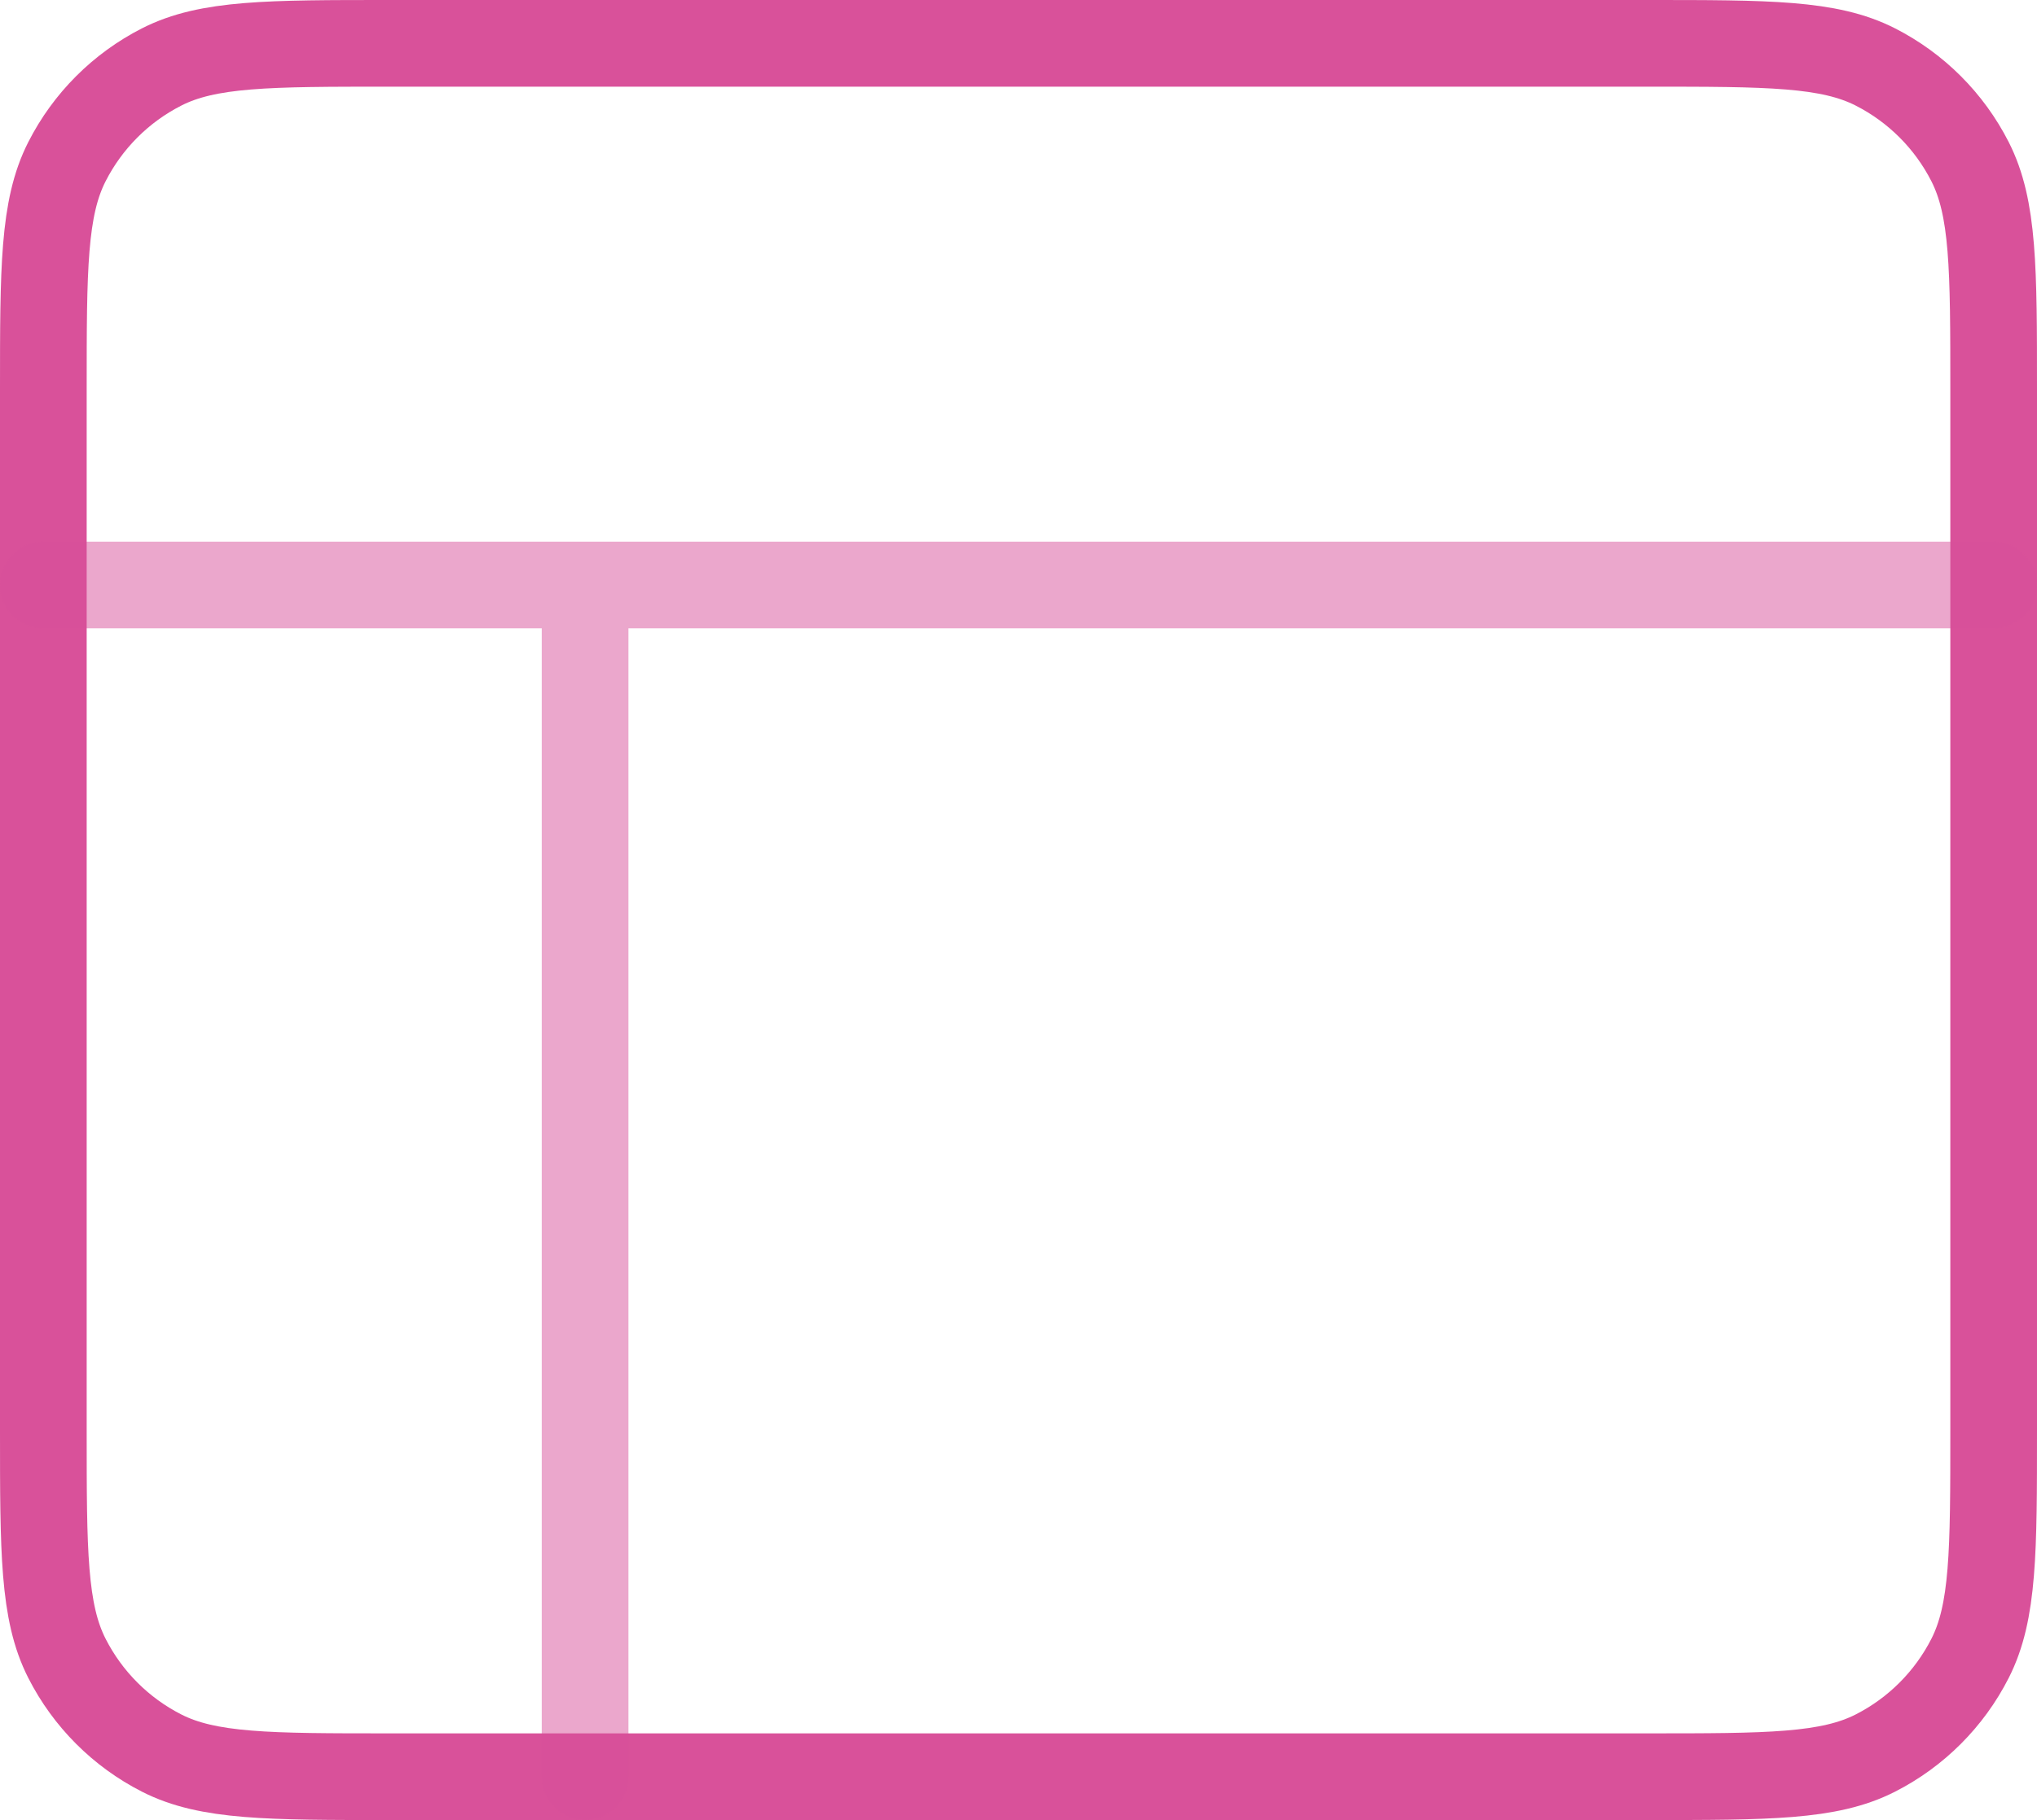 <svg xmlns="http://www.w3.org/2000/svg" width="47" height="42" viewBox="0 0 47 42" fill="none"><path d="M38 41H9C6.2 41 4.8 41 3.73 40.455C2.789 39.976 2.024 39.211 1.545 38.27C1 37.2 1 35.8 1 33V9C1 6.2 1 4.8 1.545 3.73C2.024 2.789 2.789 2.024 3.73 1.545C4.8 1 6.2 1 9 1H38C40.8 1 42.2 1 43.27 1.545C44.211 2.024 44.976 2.789 45.455 3.73C46 4.8 46 6.2 46 9V33C46 35.8 46 37.2 45.455 38.27C44.976 39.211 44.211 39.976 43.27 40.455C42.2 41 40.8 41 38 41Z" stroke="#D9519A" stroke-width="2" stroke-linecap="round" stroke-linejoin="round"></path><path opacity="0.5" d="M1 13.5H46M13.5 13.5V41" stroke="#D9519A" stroke-width="2" stroke-linecap="round" stroke-linejoin="round"></path></svg>